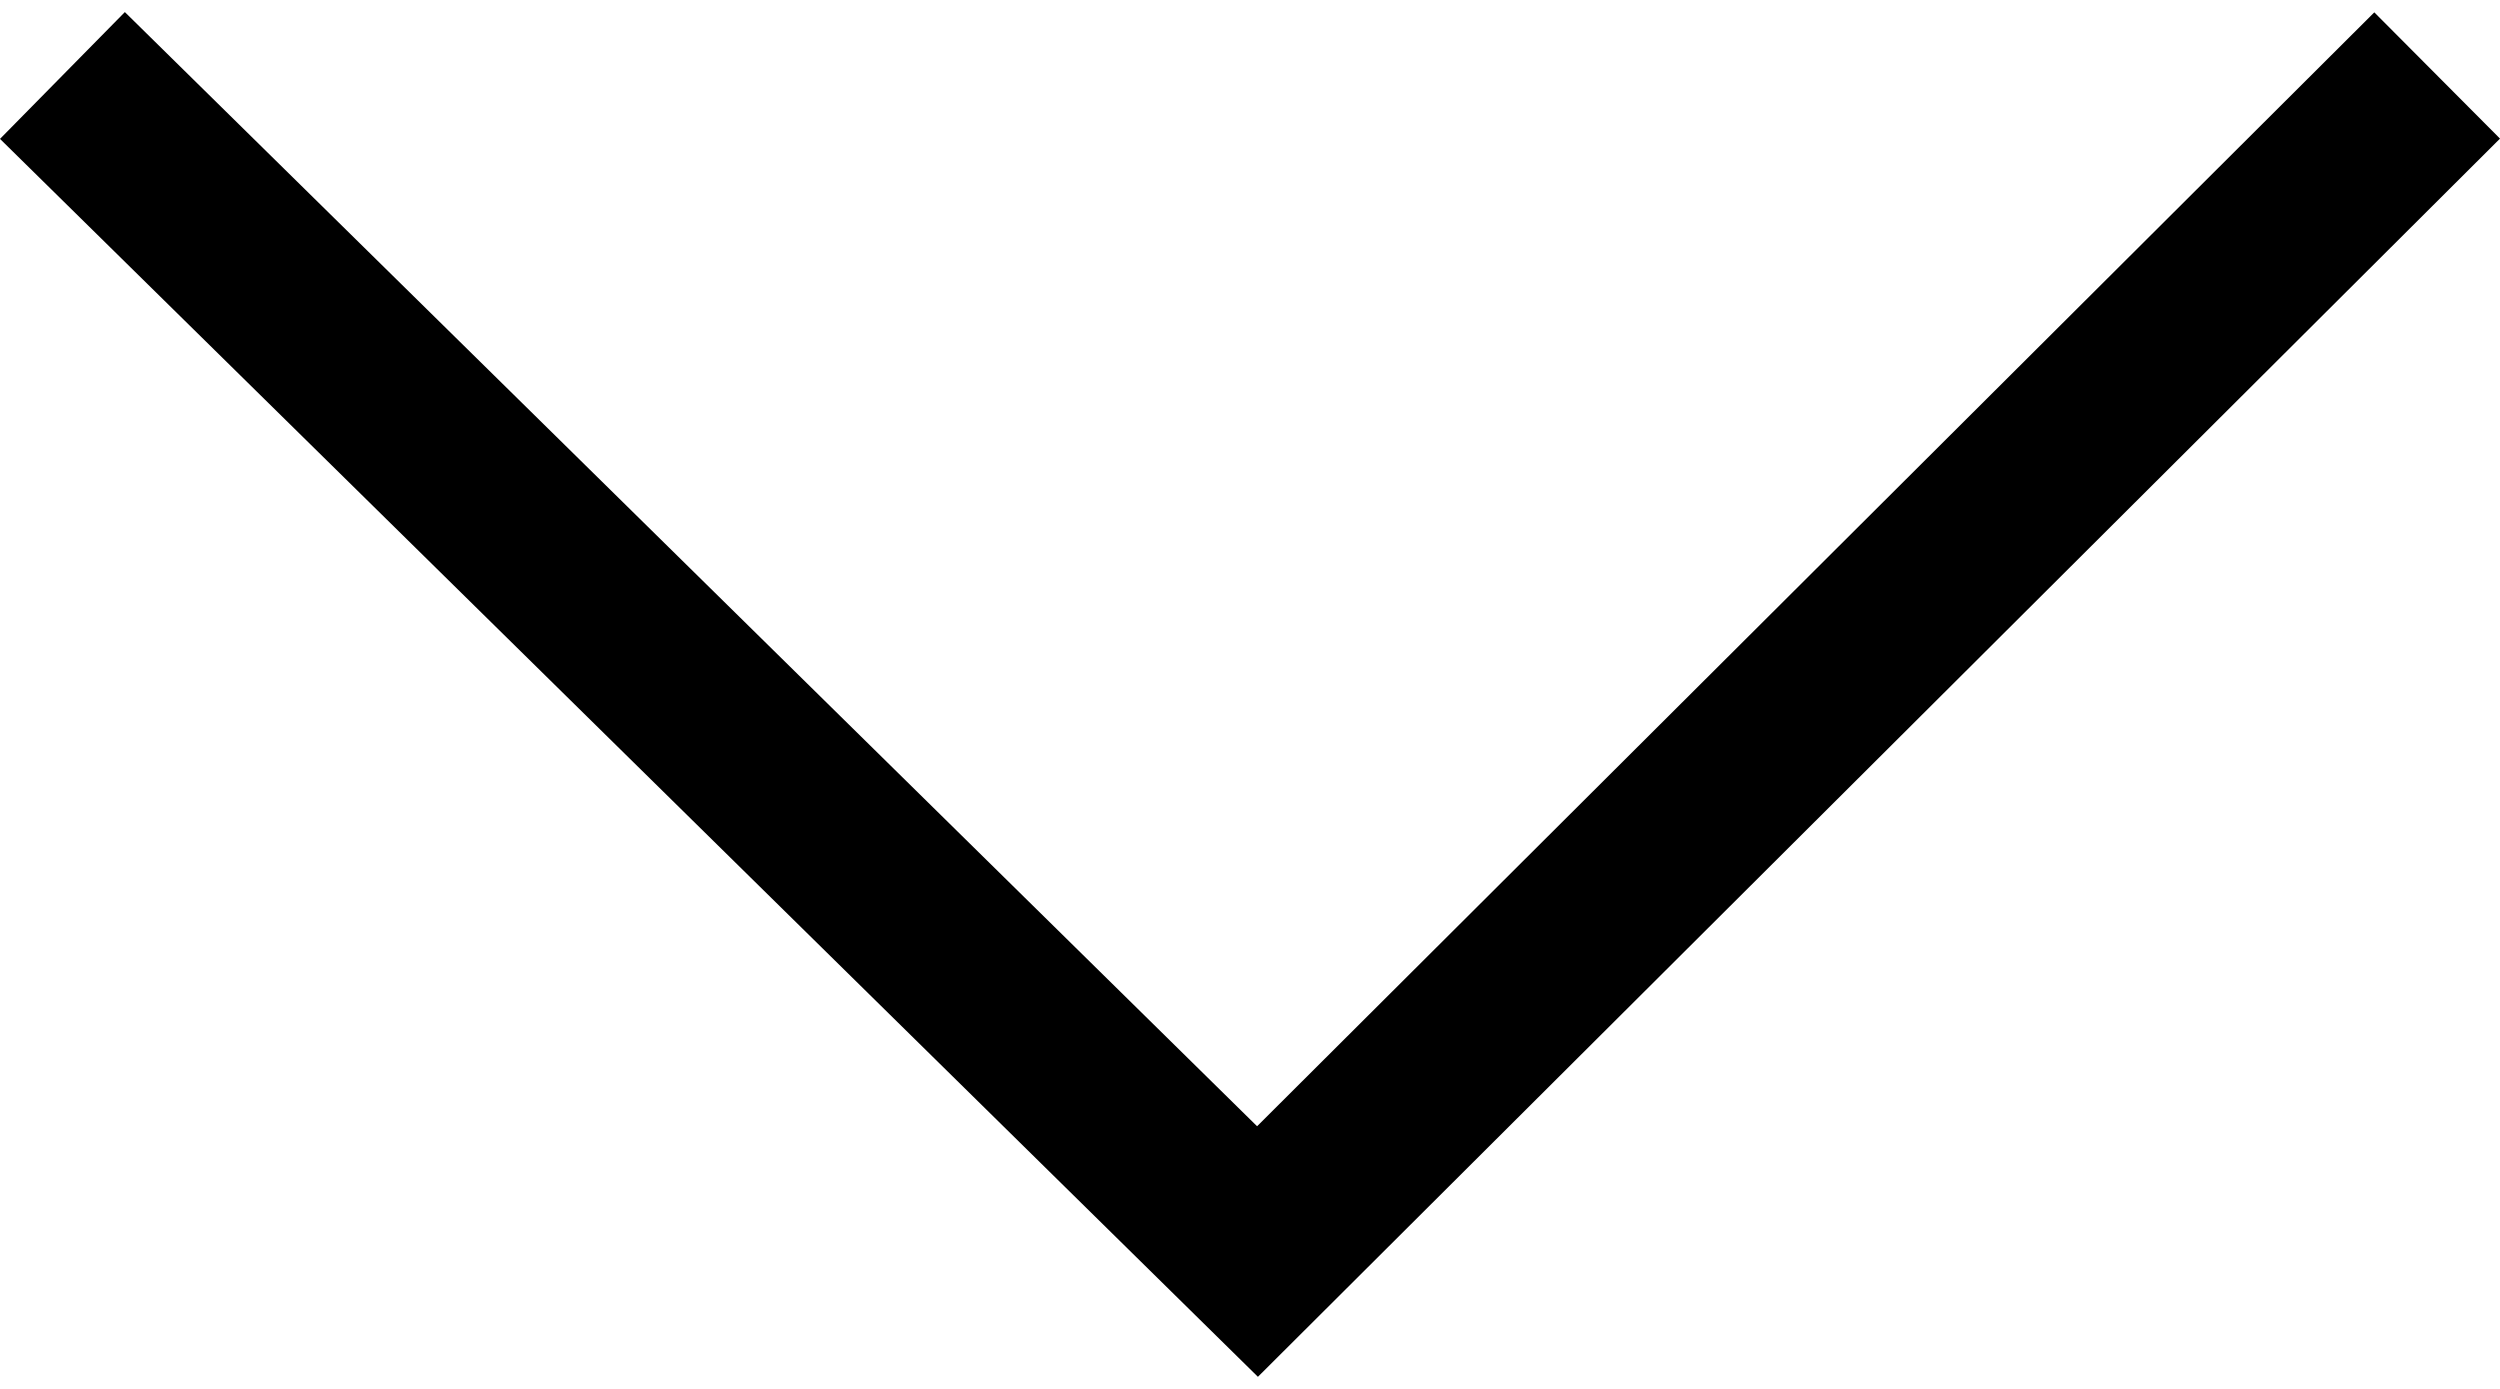 <svg width="18" height="10" viewBox="0 0 18 10" fill="none" xmlns="http://www.w3.org/2000/svg">
<path fill-rule="evenodd" clip-rule="evenodd" d="M9.057 9.913L18 0.998L17.095 0.089L9.051 8.109L0.899 0.087L0 1L9.057 9.913Z" fill="black"/>
</svg>
